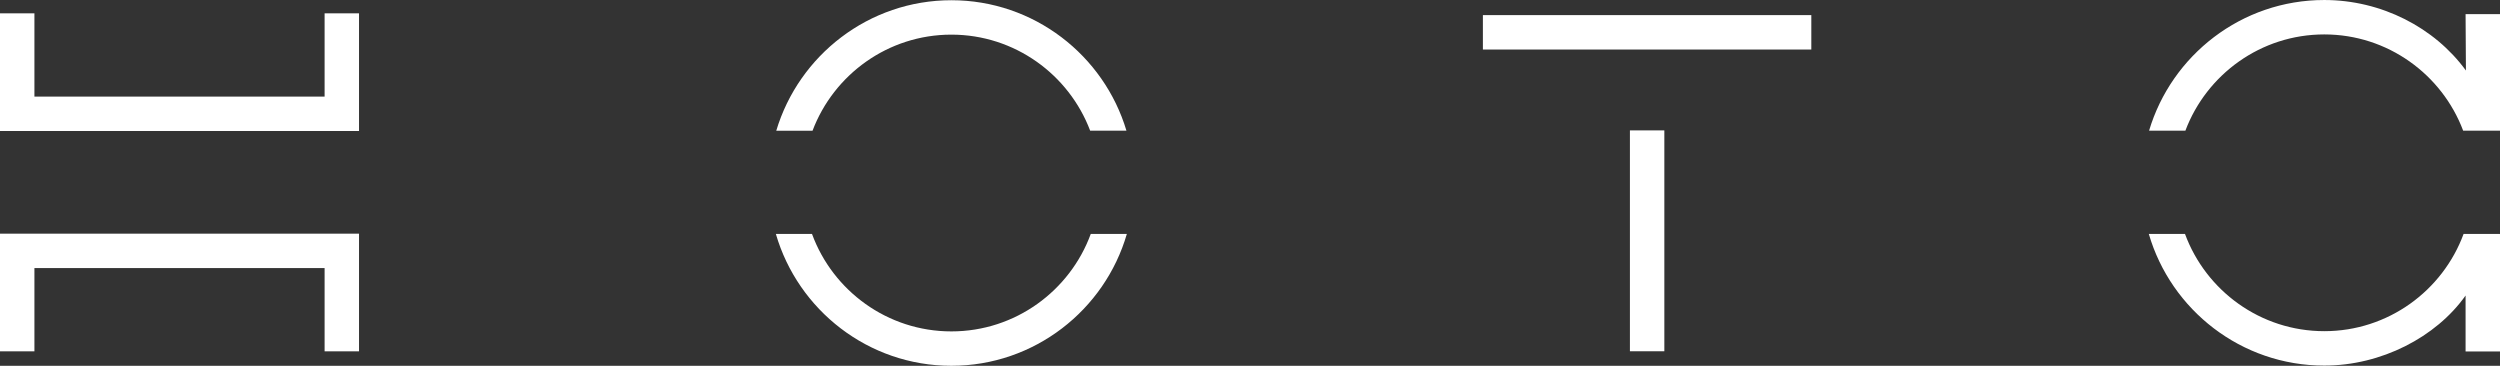<?xml version="1.0" encoding="UTF-8"?> <svg xmlns="http://www.w3.org/2000/svg" id="_Слой_2" data-name="Слой 2" viewBox="0 0 1860 272.15"><rect x="0" y="0" width="1860" height="272.15" fill="#333333" stroke="none"/> <defs> <style> .cls-1 { fill: #fff; } </style> </defs> <g id="_Слой_1-2" data-name="Слой 1"> <g> <path class="cls-1" d="M1347.62,11.24h-244.35v25.61h244.35V11.24Z"></path> <path class="cls-1" d="M1238.27,97.01h-25.61v164.33h25.61V97.01Z"></path> <path class="cls-1" d="M267.11,97.46H0V9.92H25.61v61.93H241.5V9.92h25.61V97.46Z"></path> <path class="cls-1" d="M267.11,261.38h-25.61v-61.94H25.61v61.94H0v-87.54H267.11v87.54Z"></path> <path class="cls-1" d="M604.53,97.24c15.78-41.72,56.12-71.47,103.28-71.47s87.5,29.74,103.28,71.47h26.99C821.32,41.17,769.28,.17,707.83,.17s-113.49,41-130.29,97.08h26.99Z"></path> <path class="cls-1" d="M811.53,174.05c-15.49,42.27-56.11,72.51-103.7,72.51s-88.21-30.24-103.7-72.51h-26.89c16.46,56.6,68.74,98.1,130.57,98.1s114.14-41.5,130.57-98.1h-26.85Z"></path> <path class="cls-1" d="M1625.92,97.24c15.74-41.81,56.12-71.63,103.34-71.63s87.61,29.82,103.34,71.63h27.4V10.52h-25.61l.26,41.95c-23.38-32.07-62.94-52.46-105.41-52.46-61.51,0-113.59,41.06-130.33,97.22h26.99l.02,.02Z"></path> <path class="cls-1" d="M1859.8,174.04h-26.89c-15.54,42.19-56.12,72.35-103.64,72.35s-88.11-30.16-103.64-72.35h-26.92c16.5,56.54,68.76,97.96,130.54,97.96,42.32,0,83.19-21.11,105.14-52.12v41.62h25.61v-87.36h-.22s0-.06,.02-.1Z"></path> </g> </g> </svg> 
